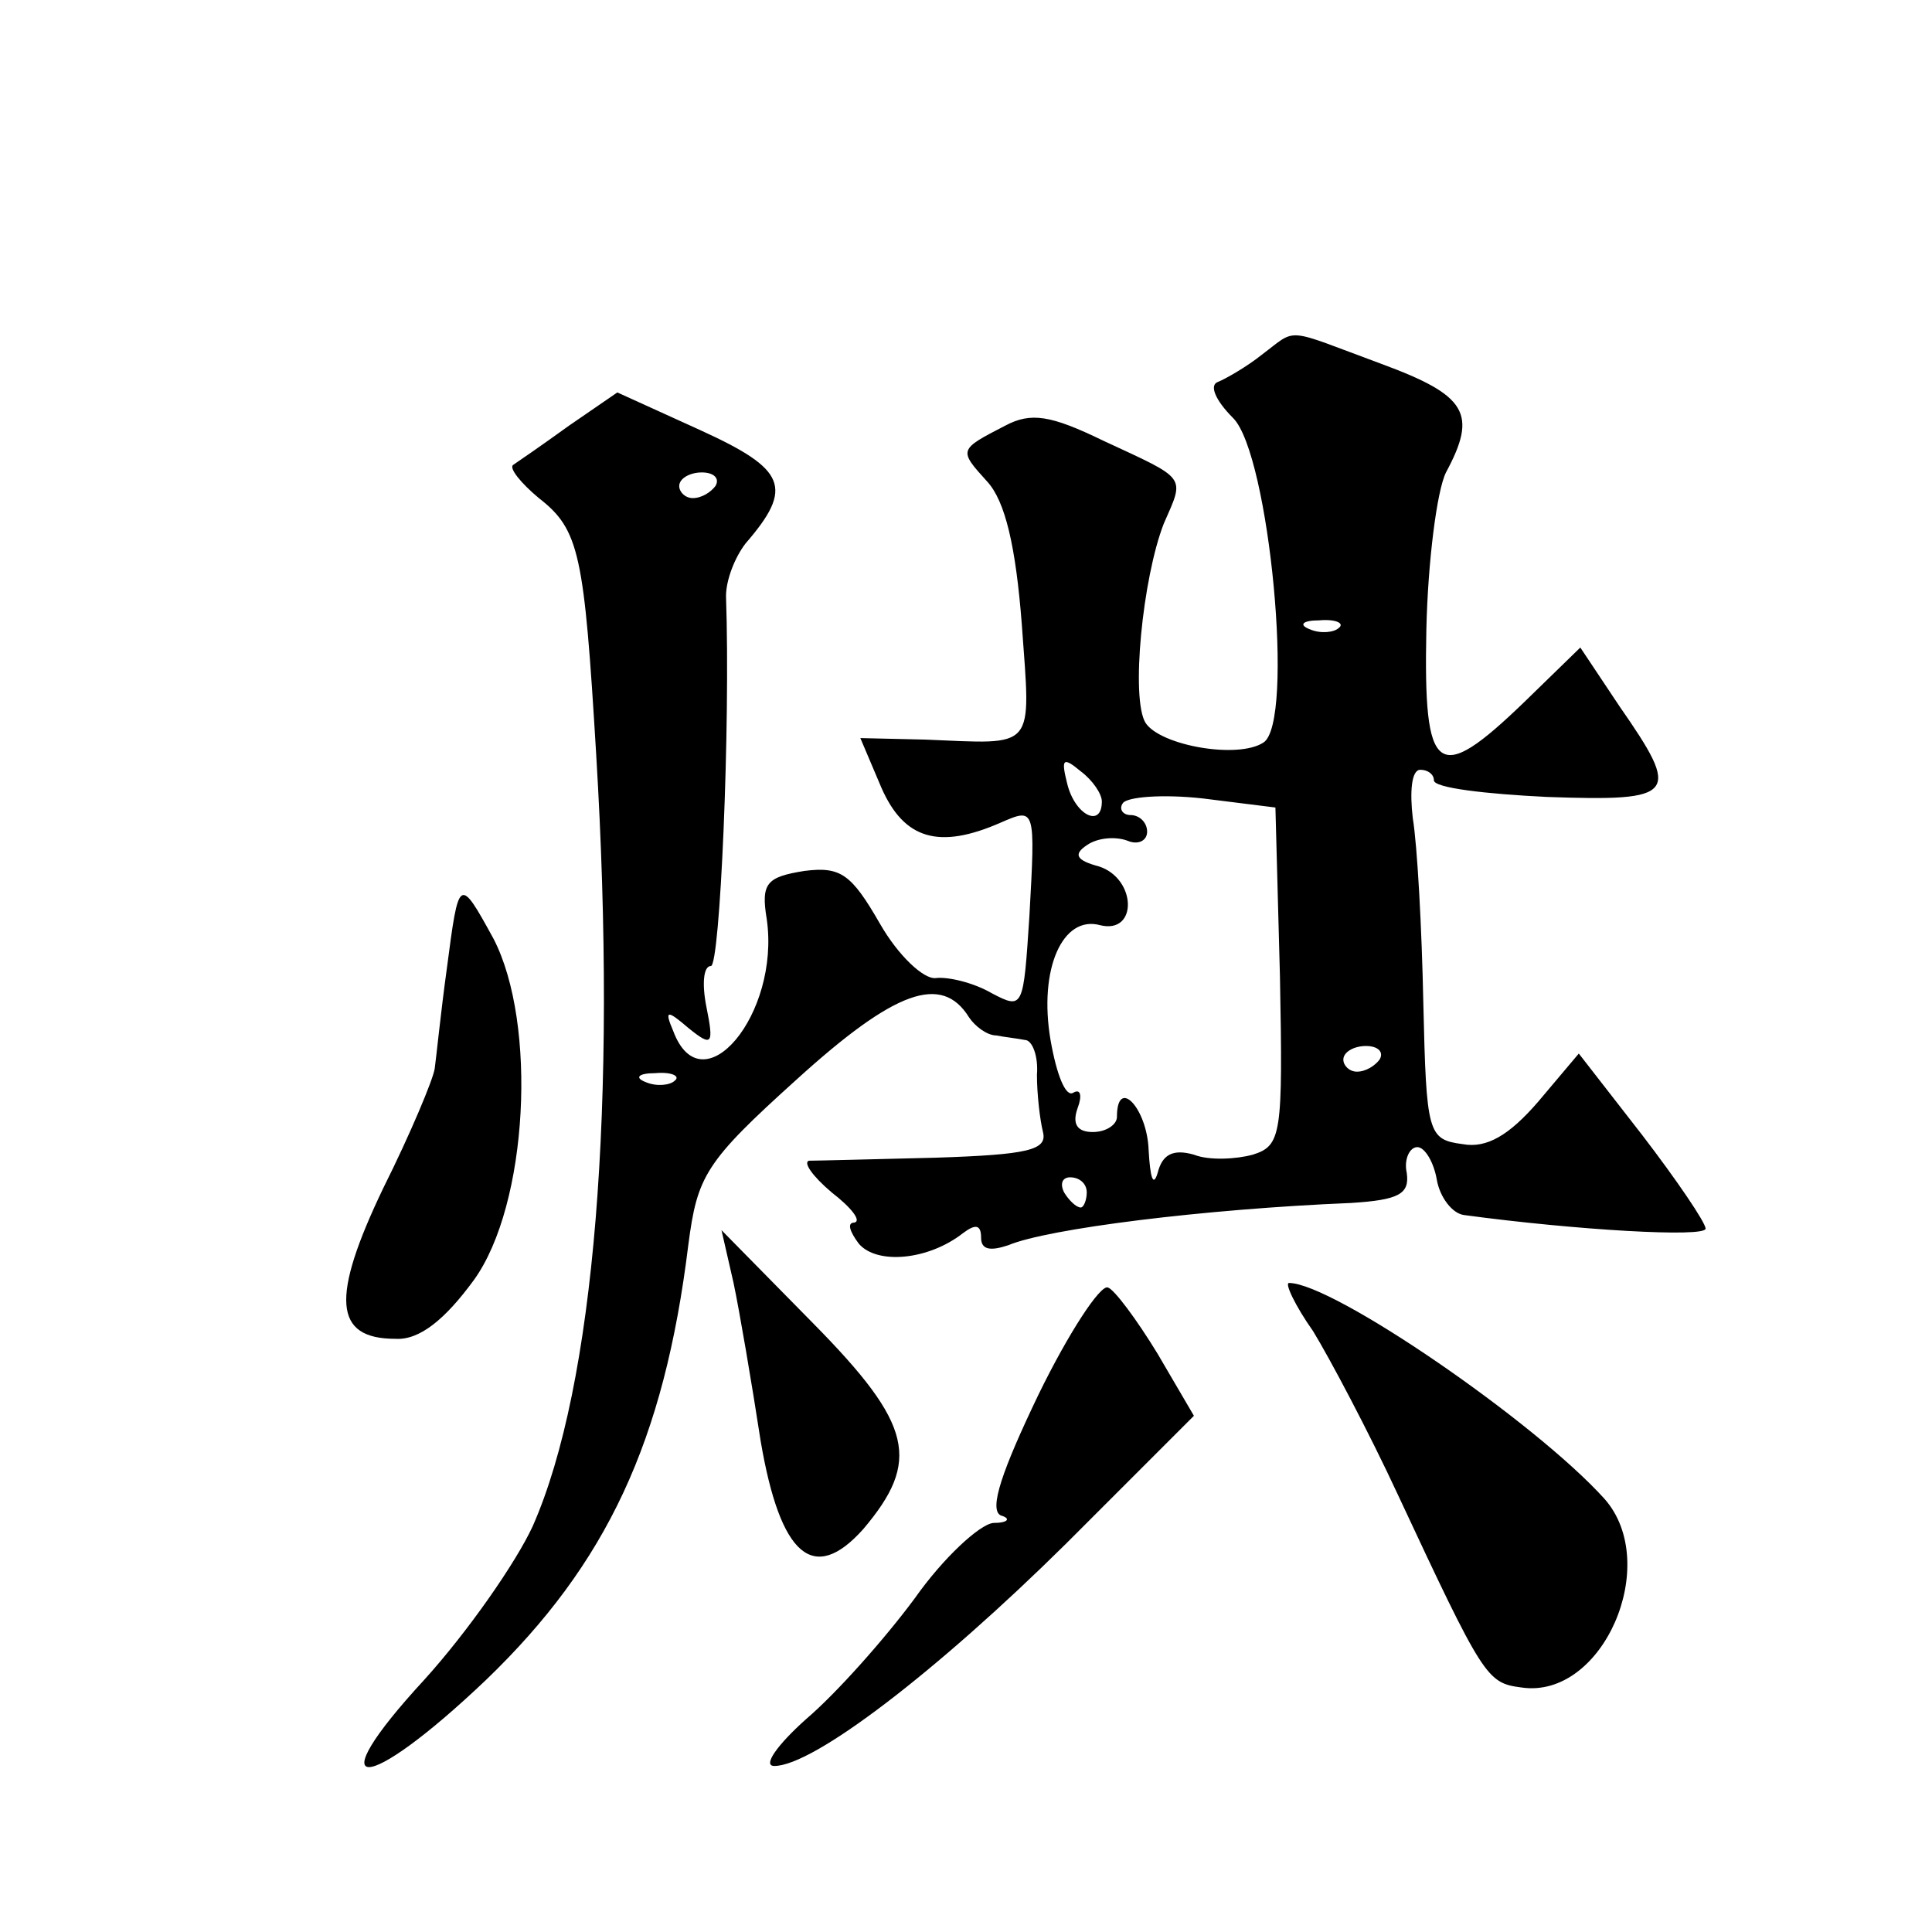 <?xml version="1.0" standalone="no"?>
<!DOCTYPE svg PUBLIC "-//W3C//DTD SVG 20010904//EN"
 "http://www.w3.org/TR/2001/REC-SVG-20010904/DTD/svg10.dtd">
<svg version="1.0" xmlns="http://www.w3.org/2000/svg"
 width="128pt" height="128pt" viewBox="0 0 128 128"
 preserveAspectRatio="xMidYMid meet">
<g transform="translate(0,128) scale(0.1,-0.1)"
fill="#0" stroke="none">
<path d="M836 1045 c-10 -8 -24 -16 -29 -18 -6 -2 -2 -12 10 -24 24 -24 41 -202
20 -215 -17 -11 -68 -2 -78 13 -10 16 -2 96 12 132 14 32 16 29 -40 55 -35 17 -48
19 -65 10 -31 -16 -31 -16 -12 -37 12 -13 19 -43 23 -95 6 -84 10 -79 -64 -76 l-43
1 14 -33 c15 -34 38 -41 79 -23 23 10 23 10 19 -62 -4 -61 -4 -62 -25 -51 -12 7
-29 11 -37 10 -8 -1 -25 15 -37 36 -19 33 -26 38 -50 35 -25 -4 -29 -8 -25 -32
9 -63 -43 -125 -62 -74 -6 14 -4 14 10 2 16 -13 17 -11 12 14 -3 15 -2 27 3 27
6 0 13 158 10 245 0 11 6 26 13 35 32 37 27 49 -30 75 l-55 25 -32 -22 c-18 -13
-34 -24 -37 -26 -3 -2 5 -12 17 -22 27 -21 30 -37 38 -170 14 -232 -1 -418 -42
-511 -11 -24 -43 -70 -72 -102 -71 -77 -40 -77 41 0 80 77 118 158 134 288 6 46
11 55 72 110 65 59 96 70 114 41 4 -6 12 -12 18 -12 5 -1 14 -2 19 -3 5 0 9 -11
8 -23 0 -13 2 -30 4 -38 3 -12 -10 -15 -71 -17 -41 -1 -79 -2 -84 -2 -4 -1 2 -10
15 -21 13 -10 20 -19 15 -20 -5 0 -3 -6 3 -14 12 -14 46 -11 69 7 8 6 12 6 12 -3
0 -8 6 -9 18 -5 26 11 130 24 227 28 32 2 39 6 37 20 -2 9 2 17 7 17 5 0 11 -10
13 -22 2 -11 10 -22 18 -23 74 -10 160 -15 160 -9 0 4 -19 32 -42 62 l-42 54 -27
-32 c-19 -22 -34 -31 -50 -28 -23 3 -24 7 -26 93 -1 50 -4 105 -7 123 -2 17 -1
32 5 32 5 0 9 -3 9 -7 0 -5 34 -9 75 -11 86 -3 89 1 48 60 l-26 39 -37 -36 c-58
-56 -67 -49 -65 48 1 45 7 92 13 104 21 39 14 51 -43 72 -65 24 -55 24 -79 6z m-362
-87 c-3 -4 -9 -8 -15 -8 -5 0 -9 4 -9 8 0 5 7 9 15 9 8 0 12 -4 9 -9z m413 -94
c-3 -3 -12 -4 -19 -1 -8 3 -5 6 6 6 11 1 17 -2 13 -5z m-157 -115 c0 -18 -18 -9
-23 12 -4 16 -3 18 9 8 8 -6 14 -15 14 -20z m118 -116 c2 -105 1 -112 -18 -118
-11 -3 -29 -4 -39 0 -14 4 -21 0 -24 -12 -3 -10 -5 -3 -6 15 -1 28 -21 49 -21 22
0 -5 -7 -10 -16 -10 -10 0 -14 5 -10 16 3 8 2 13 -3 10 -5 -3 -11 12 -15 35 -8
47 8 83 33 76 25 -6 24 31 -1 39 -15 4 -17 8 -8 14 7 5 19 6 27 3 7 -3 13 0 13
6 0 6 -5 11 -11 11 -5 0 -8 4 -5 8 3 4 26 6 53 3 l48 -6 3 -112z m66 -55 c-3 -4
-9 -8 -15 -8 -5 0 -9 4 -9 8 0 5 7 9 15 9 8 0 12 -4 9 -9z m-467 -14 c-3 -3 -12
-4 -19 -1 -8 3 -5 6 6 6 11 1 17 -2 13 -5z m273 -74 c0 -5 -2 -10 -4 -10 -3 0 -8
5 -11 10 -3 6 -1 10 4 10 6 0 11 -4 11 -10z M296 638 c-4 -29 -7 -59 -8 -66 -1
-7 -16 -43 -34 -79 -35 -73 -33 -100 8 -100 16 -1 33 13 52 39 36 50 42 170 13
226 -23 42 -23 41 -31 -20z M486 430 c4 -19 12 -66 18 -105 13 -76 35 -95 68 -58
38 45 33 69 -33 136 l-61 62 8 -35z M688 356 c-24 -50 -33 -76 -25 -80 7 -2 5 -5
-5 -5 -9 -1 -33 -23 -52 -50 -20 -27 -52 -63 -72 -80 -19 -17 -29 -31 -21 -31 26
0 108 63 193 147 l85 85 -24 41 c-14 23 -29 43 -33 44 -5 2 -26 -30 -46 -71z M870
398 c11 -18 37 -67 56 -108 57 -122 59 -125 82 -128 54 -8 93 82 55 125 -46 51
-180 143 -209 143 -3 0 4 -15 16 -32z"/>
</g>
</svg>
